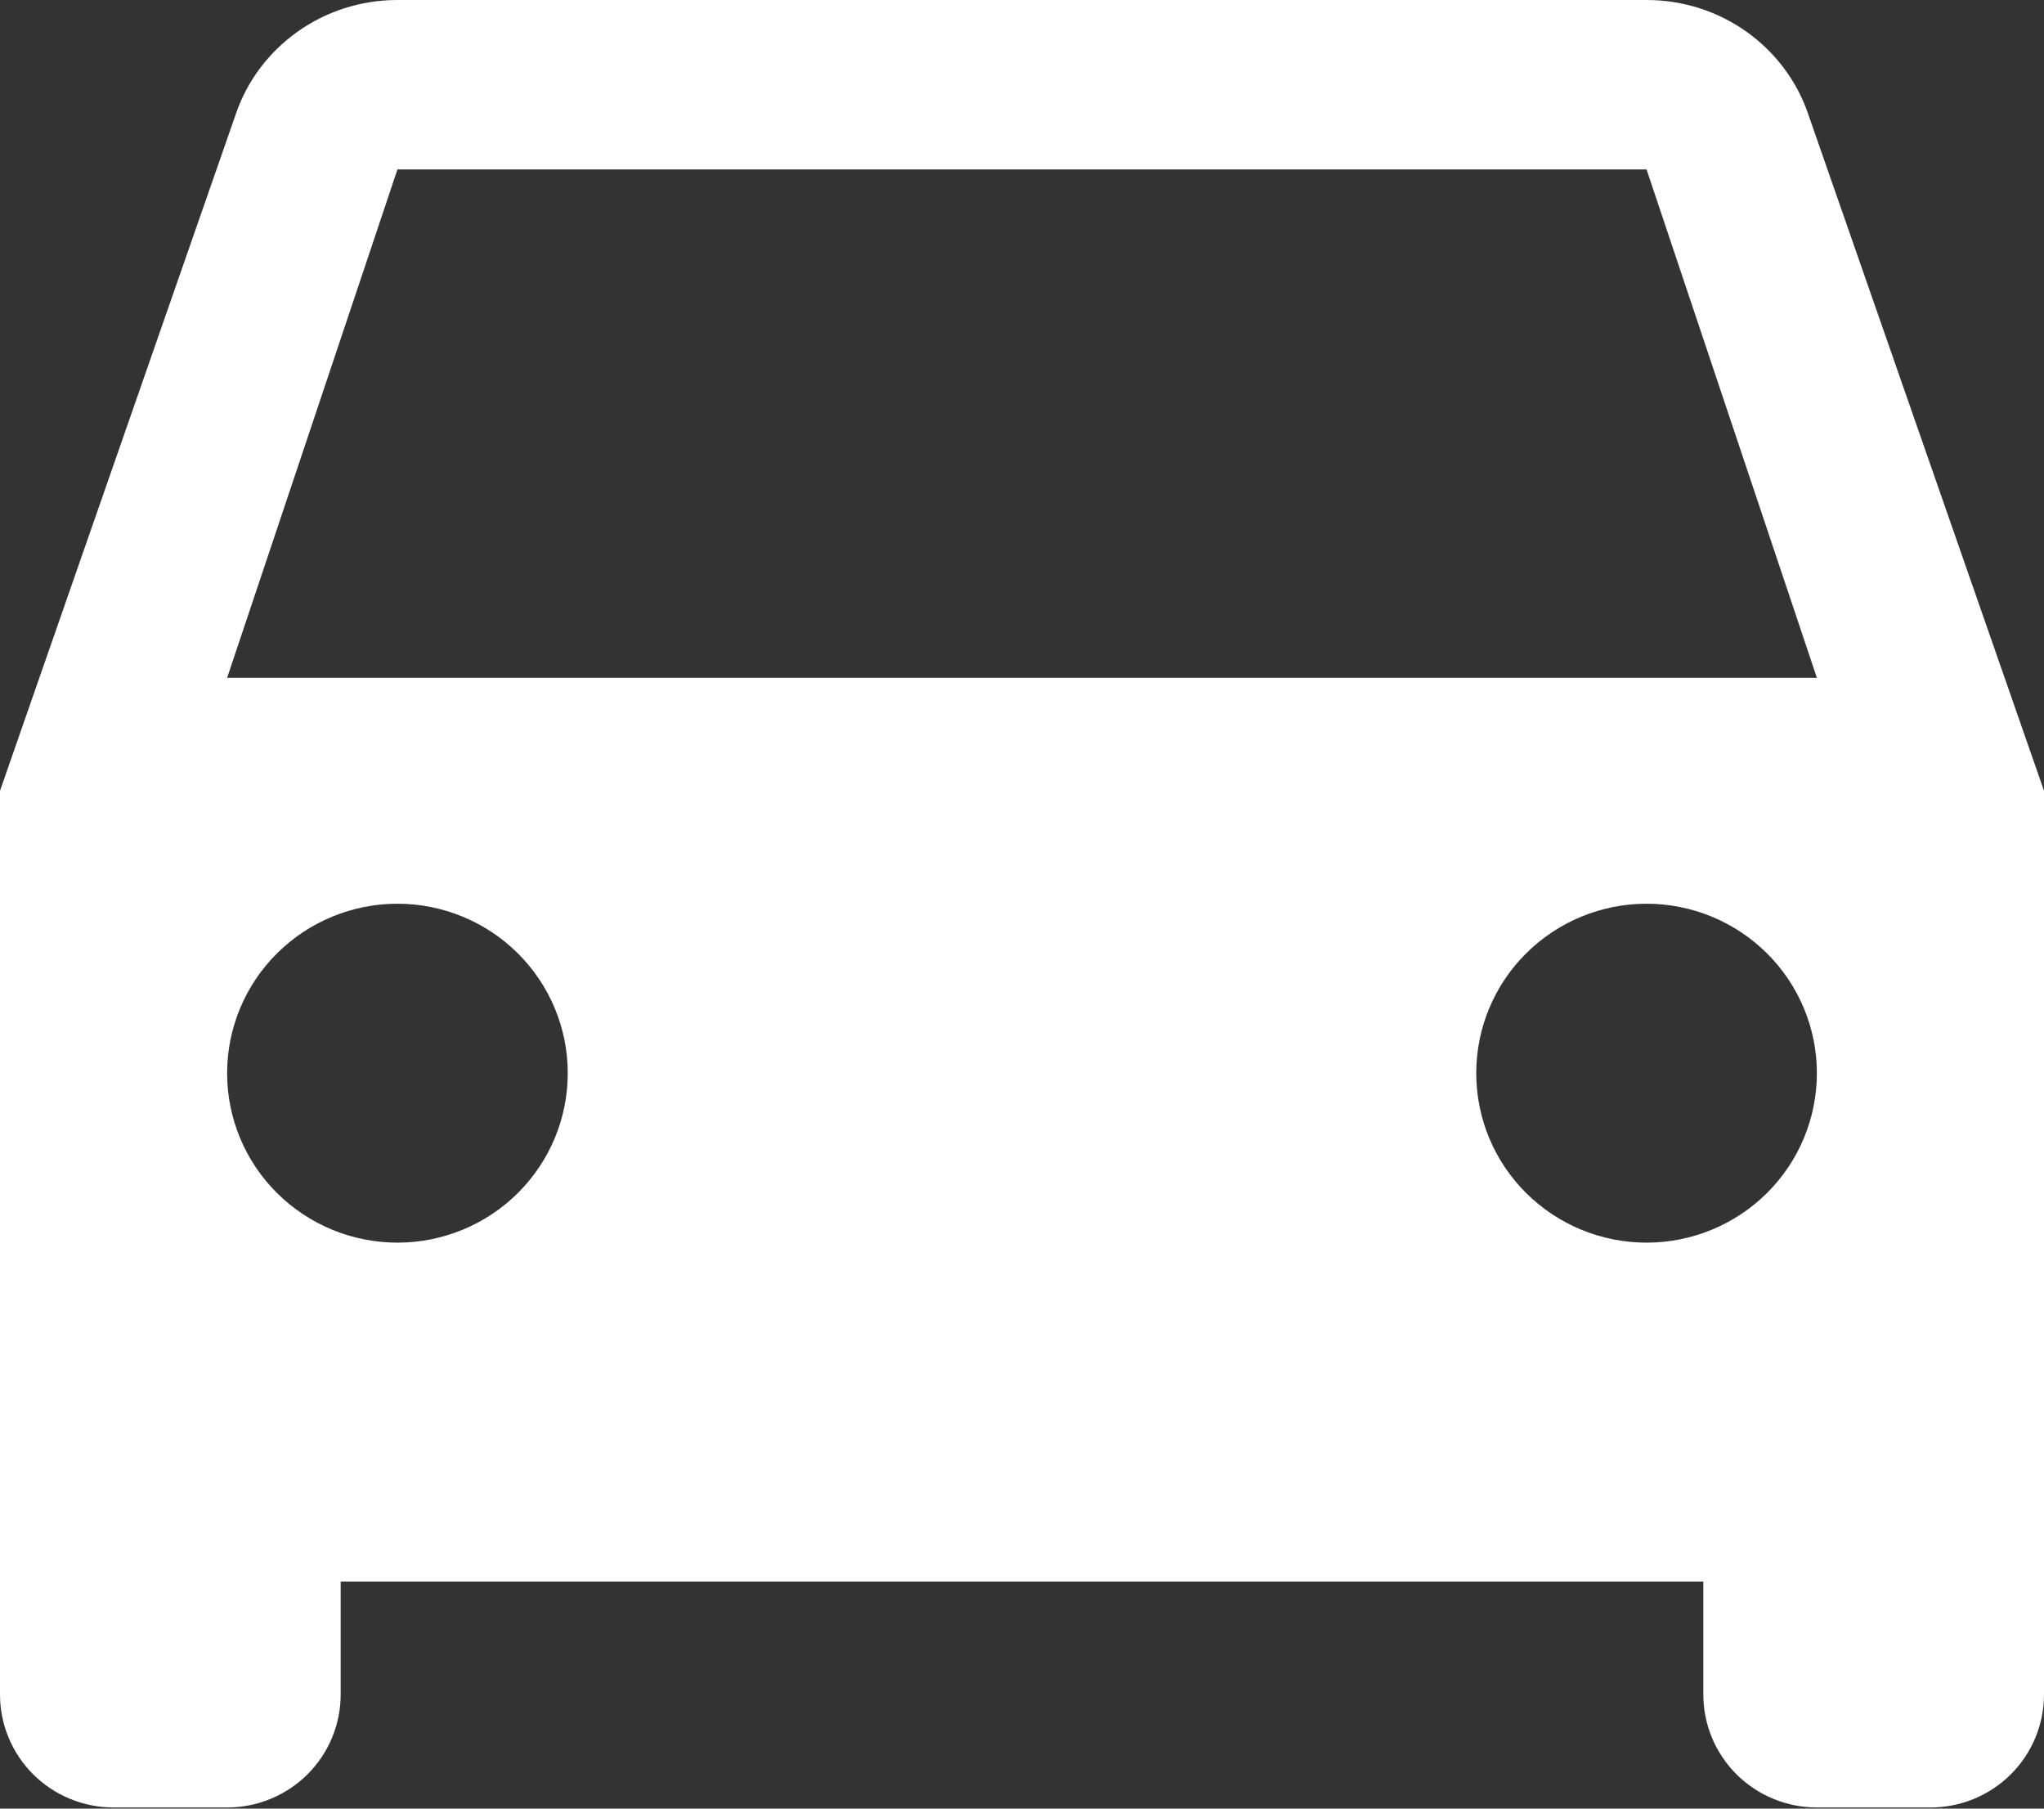 <svg width="52" height="46" viewBox="0 0 52 46" fill="none" xmlns="http://www.w3.org/2000/svg">
<rect x="0" y="0" width="52" height="46" fill="#333333" stroke="none"/>
<path d="M5.778 17.239L10.111 4.31H41.889L46.222 17.239M41.889 31.605C40.74 31.605 39.637 31.151 38.825 30.343C38.012 29.535 37.556 28.438 37.556 27.295C37.556 26.152 38.012 25.056 38.825 24.248C39.637 23.44 40.74 22.985 41.889 22.985C43.038 22.985 44.14 23.44 44.953 24.248C45.766 25.056 46.222 26.152 46.222 27.295C46.222 28.438 45.766 29.535 44.953 30.343C44.14 31.151 43.038 31.605 41.889 31.605ZM10.111 31.605C8.962 31.605 7.86 31.151 7.047 30.343C6.234 29.535 5.778 28.438 5.778 27.295C5.778 26.152 6.234 25.056 7.047 24.248C7.86 23.44 8.962 22.985 10.111 22.985C11.26 22.985 12.363 23.44 13.175 24.248C13.988 25.056 14.444 26.152 14.444 27.295C14.444 28.438 13.988 29.535 13.175 30.343C12.363 31.151 11.26 31.605 10.111 31.605ZM45.991 2.873C45.413 1.207 43.796 0 41.889 0H10.111C8.204 0 6.587 1.207 6.009 2.873L0 20.112V43.098C0 43.86 0.304 44.591 0.846 45.13C1.388 45.668 2.123 45.971 2.889 45.971H5.778C6.544 45.971 7.279 45.668 7.821 45.13C8.362 44.591 8.667 43.86 8.667 43.098V40.225H43.333V43.098C43.333 43.86 43.638 44.591 44.179 45.13C44.721 45.668 45.456 45.971 46.222 45.971H49.111C49.877 45.971 50.612 45.668 51.154 45.13C51.696 44.591 52 43.86 52 43.098V20.112L45.991 2.873Z" fill="white"/>
</svg>
